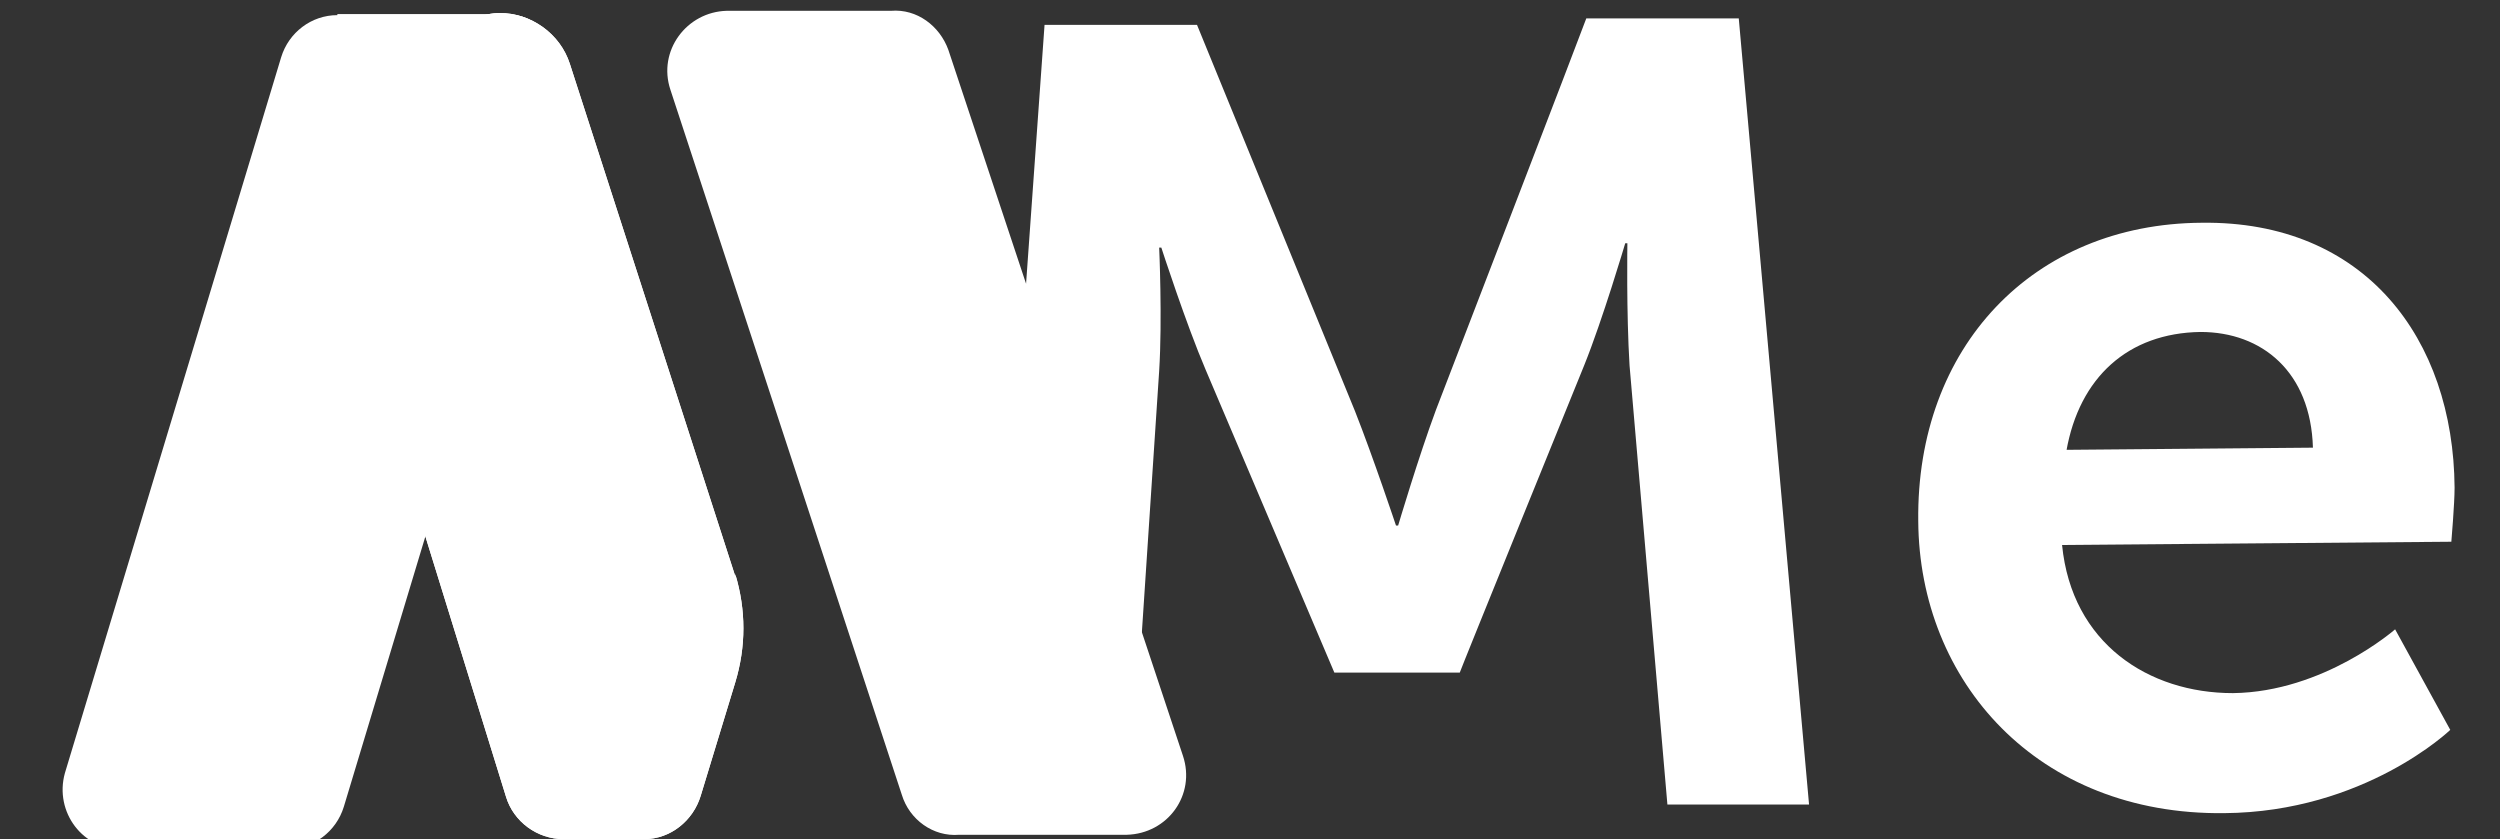 <?xml version="1.0" encoding="UTF-8"?>
<svg xmlns="http://www.w3.org/2000/svg" version="1.1" viewBox="0 0 231.2 77.6">
  <rect x="0" y="0" width="231.2" height="77.6" fill="#333333" stroke="none"/>
  <defs>
    <style>
      .cls-1 {
        fill: #fff;
      }
    </style>
  </defs>
  <!-- Generator: Adobe Illustrator 28.6.0, SVG Export Plug-In . SVG Version: 1.2.0 Build 709)  -->
  <g>
    <g id="Layer_2">
      <path class="cls-1" d="M91.3,75.1h13.2c0-.1,2.7-40.8,2.7-40.8.3-4.8,0-11.4,0-11.4h.2s2.3,7.1,4.1,11.3l11.9,28h11.6c0-.1,11.5-28.4,11.5-28.4,1.7-4.2,3.8-11.3,3.8-11.3h.2s-.1,6.4.2,11.3l3.5,40.6h13.1c0-.1-6.5-72.7-6.5-72.7h-14.1c0,.1-13.9,36.2-13.9,36.2-1.6,4.3-3.5,10.7-3.5,10.7h-.2s-2.1-6.3-3.8-10.6L110.7,2.3h-14.1c0,.1-5.2,72.8-5.2,72.8ZM177.4,48.2c.1,14.8,11,27.2,28.3,27,13-.1,20.9-7.7,20.9-7.7l-5.1-9.3s-6.6,5.8-15,5.9c-7.8,0-14.9-4.6-15.8-13.7l36-.3s.3-3.5.3-5c-.1-13.8-8.3-24.7-23.4-24.5-15.6.1-26.4,11.5-26.2,27.6ZM191.1,41.7c1.2-6.8,5.7-10.9,12.4-11,5.7,0,10.2,3.7,10.4,10.7l-22.8.2Z"/>
      <g>
        <path class="cls-1" d="M87.7,4.6l21.7,65.3c1.2,3.6-1.4,7.2-5.2,7.3h-15.5c-2.4.2-4.6-1.4-5.3-3.7L62,8.3c-1.2-3.6,1.5-7.2,5.2-7.3h15.2c2.4-.2,4.5,1.4,5.3,3.6Z"/>
        <g>
          <path class="cls-1" d="M68,53.3L52.7,5.9c-.9-2.8-3.6-4.7-6.5-4.7s-6.6,2.9-6.7,6.5l-1.5,35.5c0,1.3.1,2.5.5,3.7l8.3,26.8c.7,2.3,2.9,3.9,5.3,3.9h7.5c2.4,0,4.5-1.7,5.2-4l3.2-10.5c1-3.3,1-6.7,0-10Z"/>
          <path class="cls-1" d="M68,53.3L52.7,5.9c-.9-2.8-3.6-4.7-6.5-4.7s-6.6,2.9-6.7,6.5l-1.5,35.5c0,1.3.1,2.5.5,3.7l8.3,26.8c.7,2.3,2.9,3.9,5.3,3.9h7.5c2.4,0,4.5-1.7,5.2-4l3.2-10.5c1-3.3,1-6.7,0-10Z"/>
        </g>
        <path class="cls-1" d="M31.2,1.3h15.2c3.7-.2,6.4,3.4,5.4,7l-20,66.3c-.7,2.3-2.8,3.9-5.2,3.9h-15.2c-3.7.2-6.4-3.4-5.4-7L26,5.3c.7-2.3,2.8-3.9,5.2-3.9Z"/>
      </g>
    </g>
  </g>
</svg>